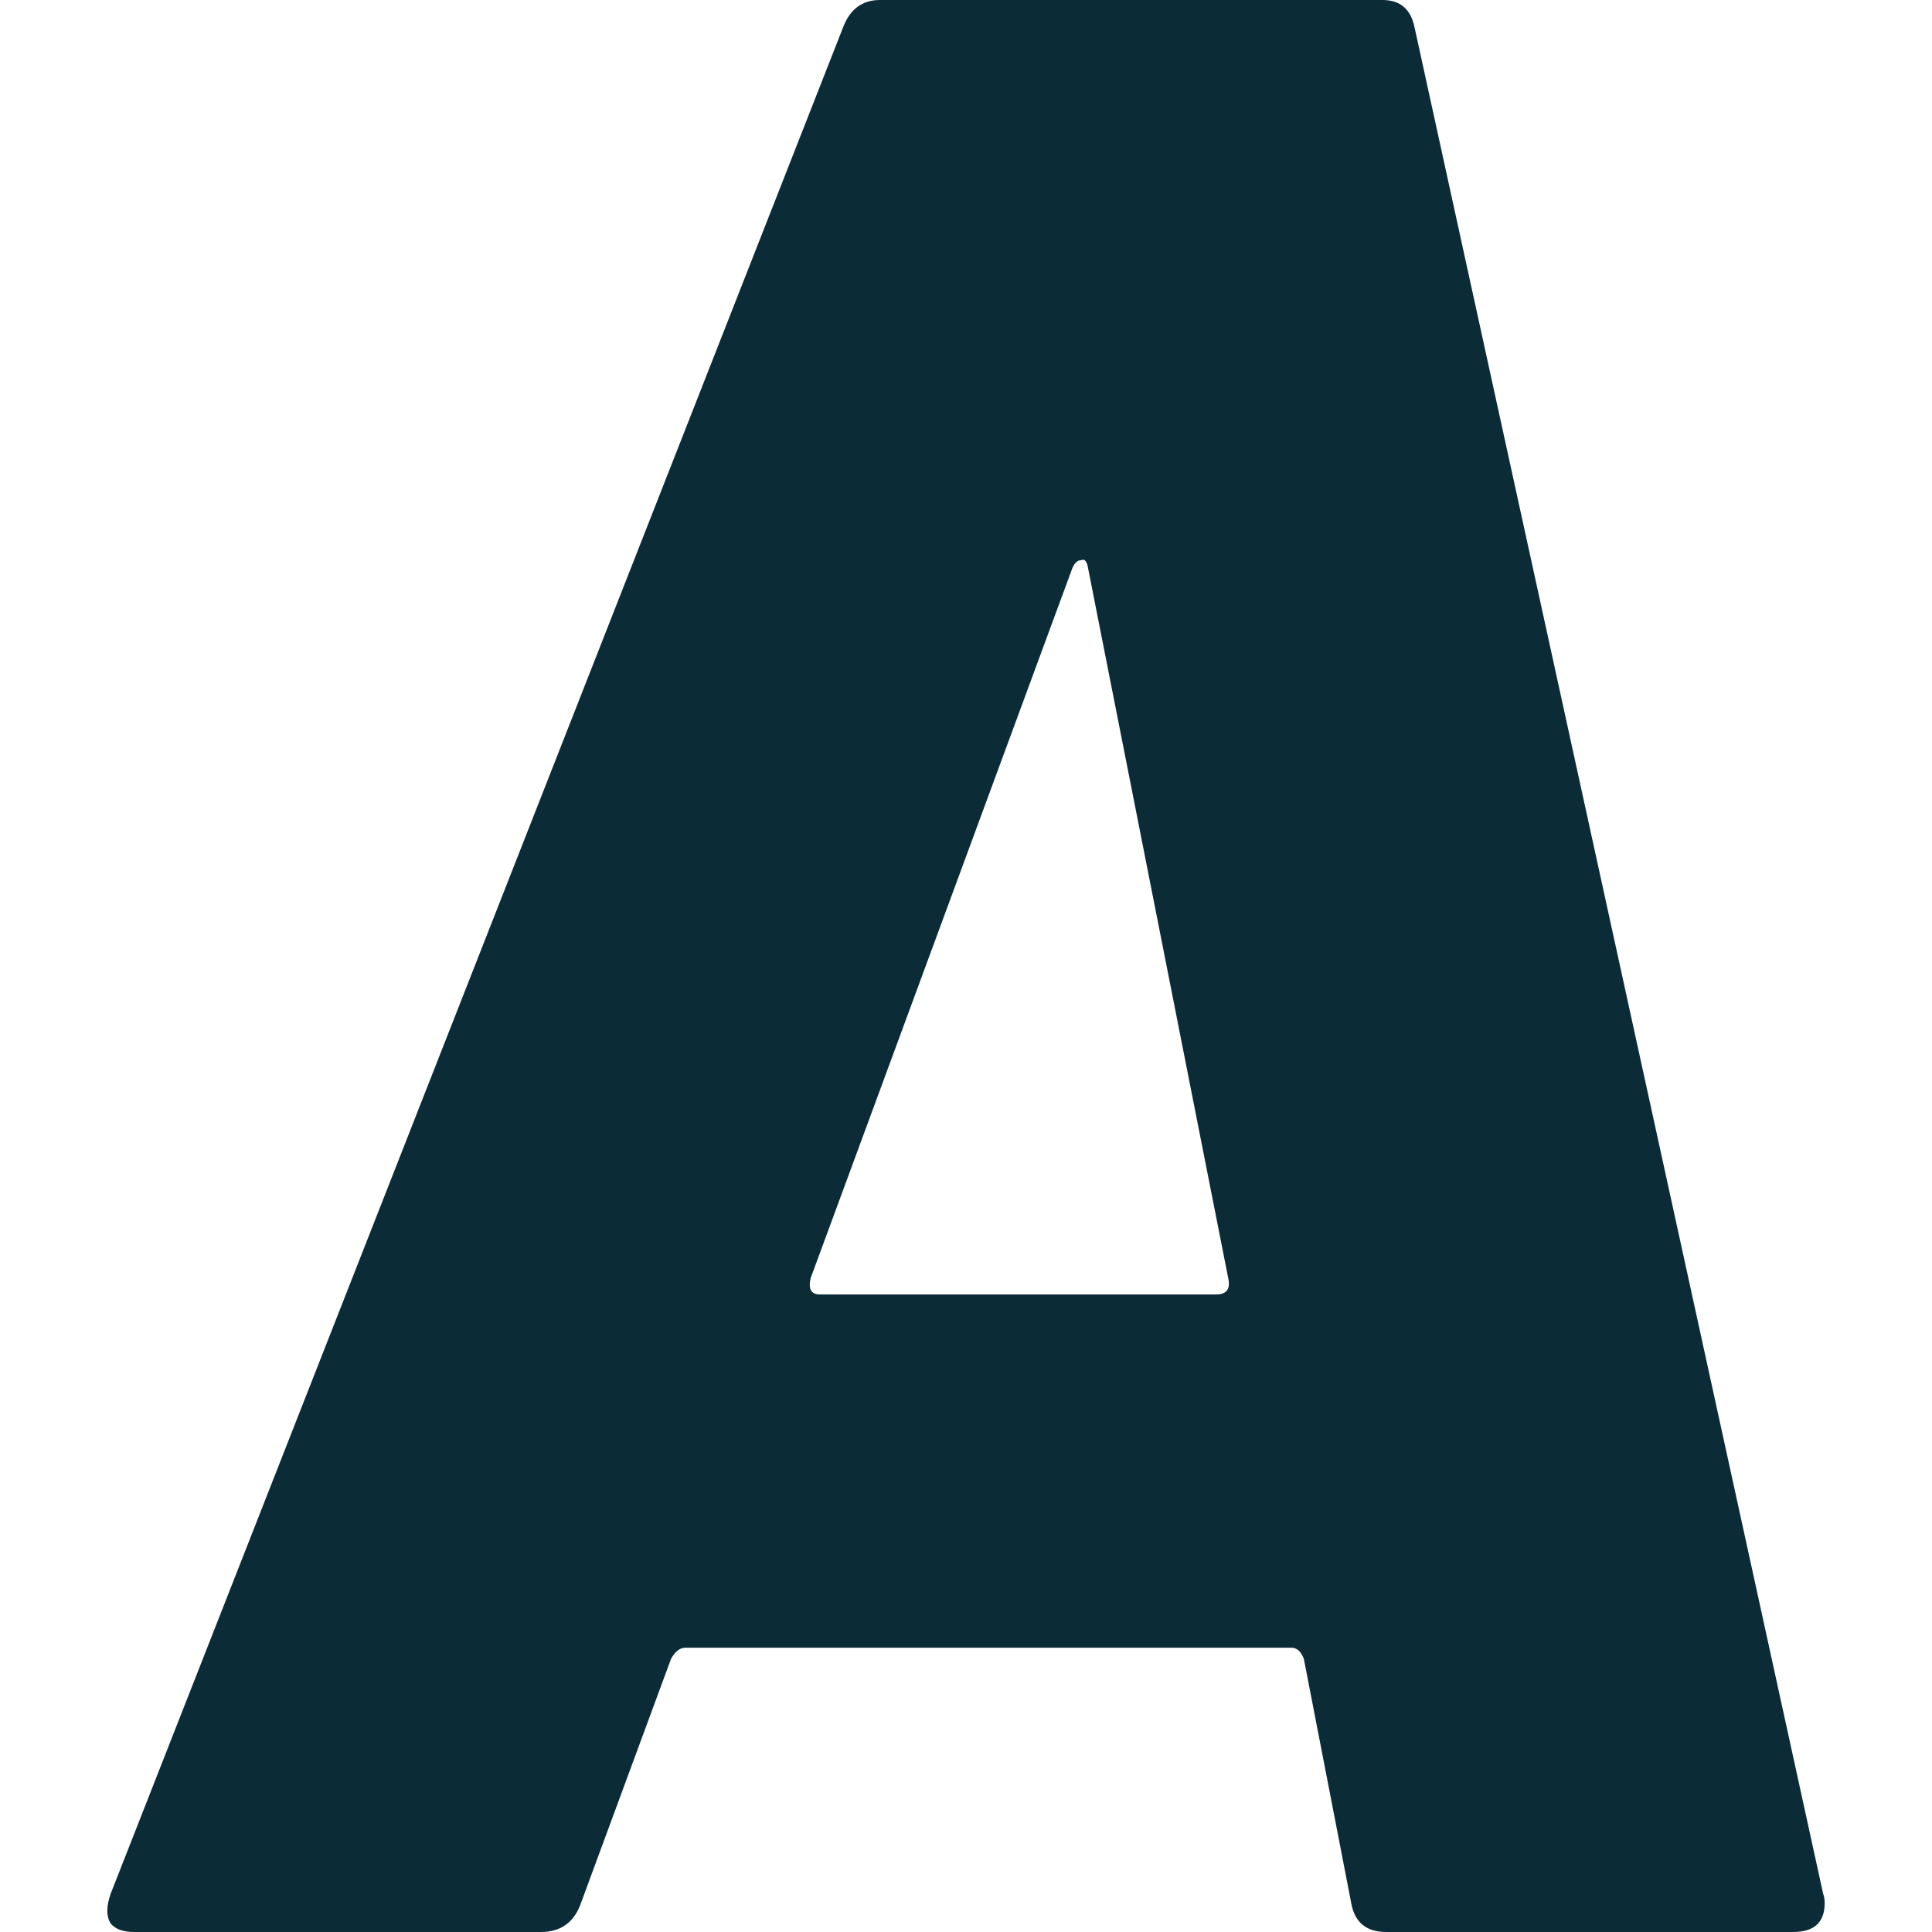 <svg width="36" height="36" viewBox="0 0 36 36" fill="none" xmlns="http://www.w3.org/2000/svg">
<g clip-path="url(#clip0_1108_44)">
<path d="M25.831 36C25.468 36 25.252 35.829 25.183 35.486L24.295 30.909C24.241 30.771 24.165 30.703 24.066 30.703H12.77C12.671 30.703 12.582 30.771 12.504 30.909L10.816 35.486C10.687 35.829 10.441 36 10.078 36H2.498C2.3 36 2.155 35.949 2.065 35.846C1.978 35.709 1.978 35.52 2.065 35.28L15.708 0.514C15.837 0.171 16.067 0 16.397 0L25.76 0C26.091 0 26.29 0.171 26.359 0.514L33.97 35.28C33.997 35.349 34.006 35.434 33.997 35.537C33.97 35.846 33.775 36 33.411 36H25.831ZM15.107 23.811C15.056 24.017 15.113 24.12 15.278 24.12H22.66C22.858 24.12 22.933 24.017 22.885 23.811L20.276 10.594C20.255 10.457 20.21 10.406 20.141 10.44C20.075 10.44 20.021 10.491 19.979 10.594L15.107 23.811Z" fill="#0B2B37"/>
</g>
<defs>
<clipPath id="clip0_1108_44">
<rect width="36" height="36" fill="white"/>
</clipPath>
</defs>
</svg>
